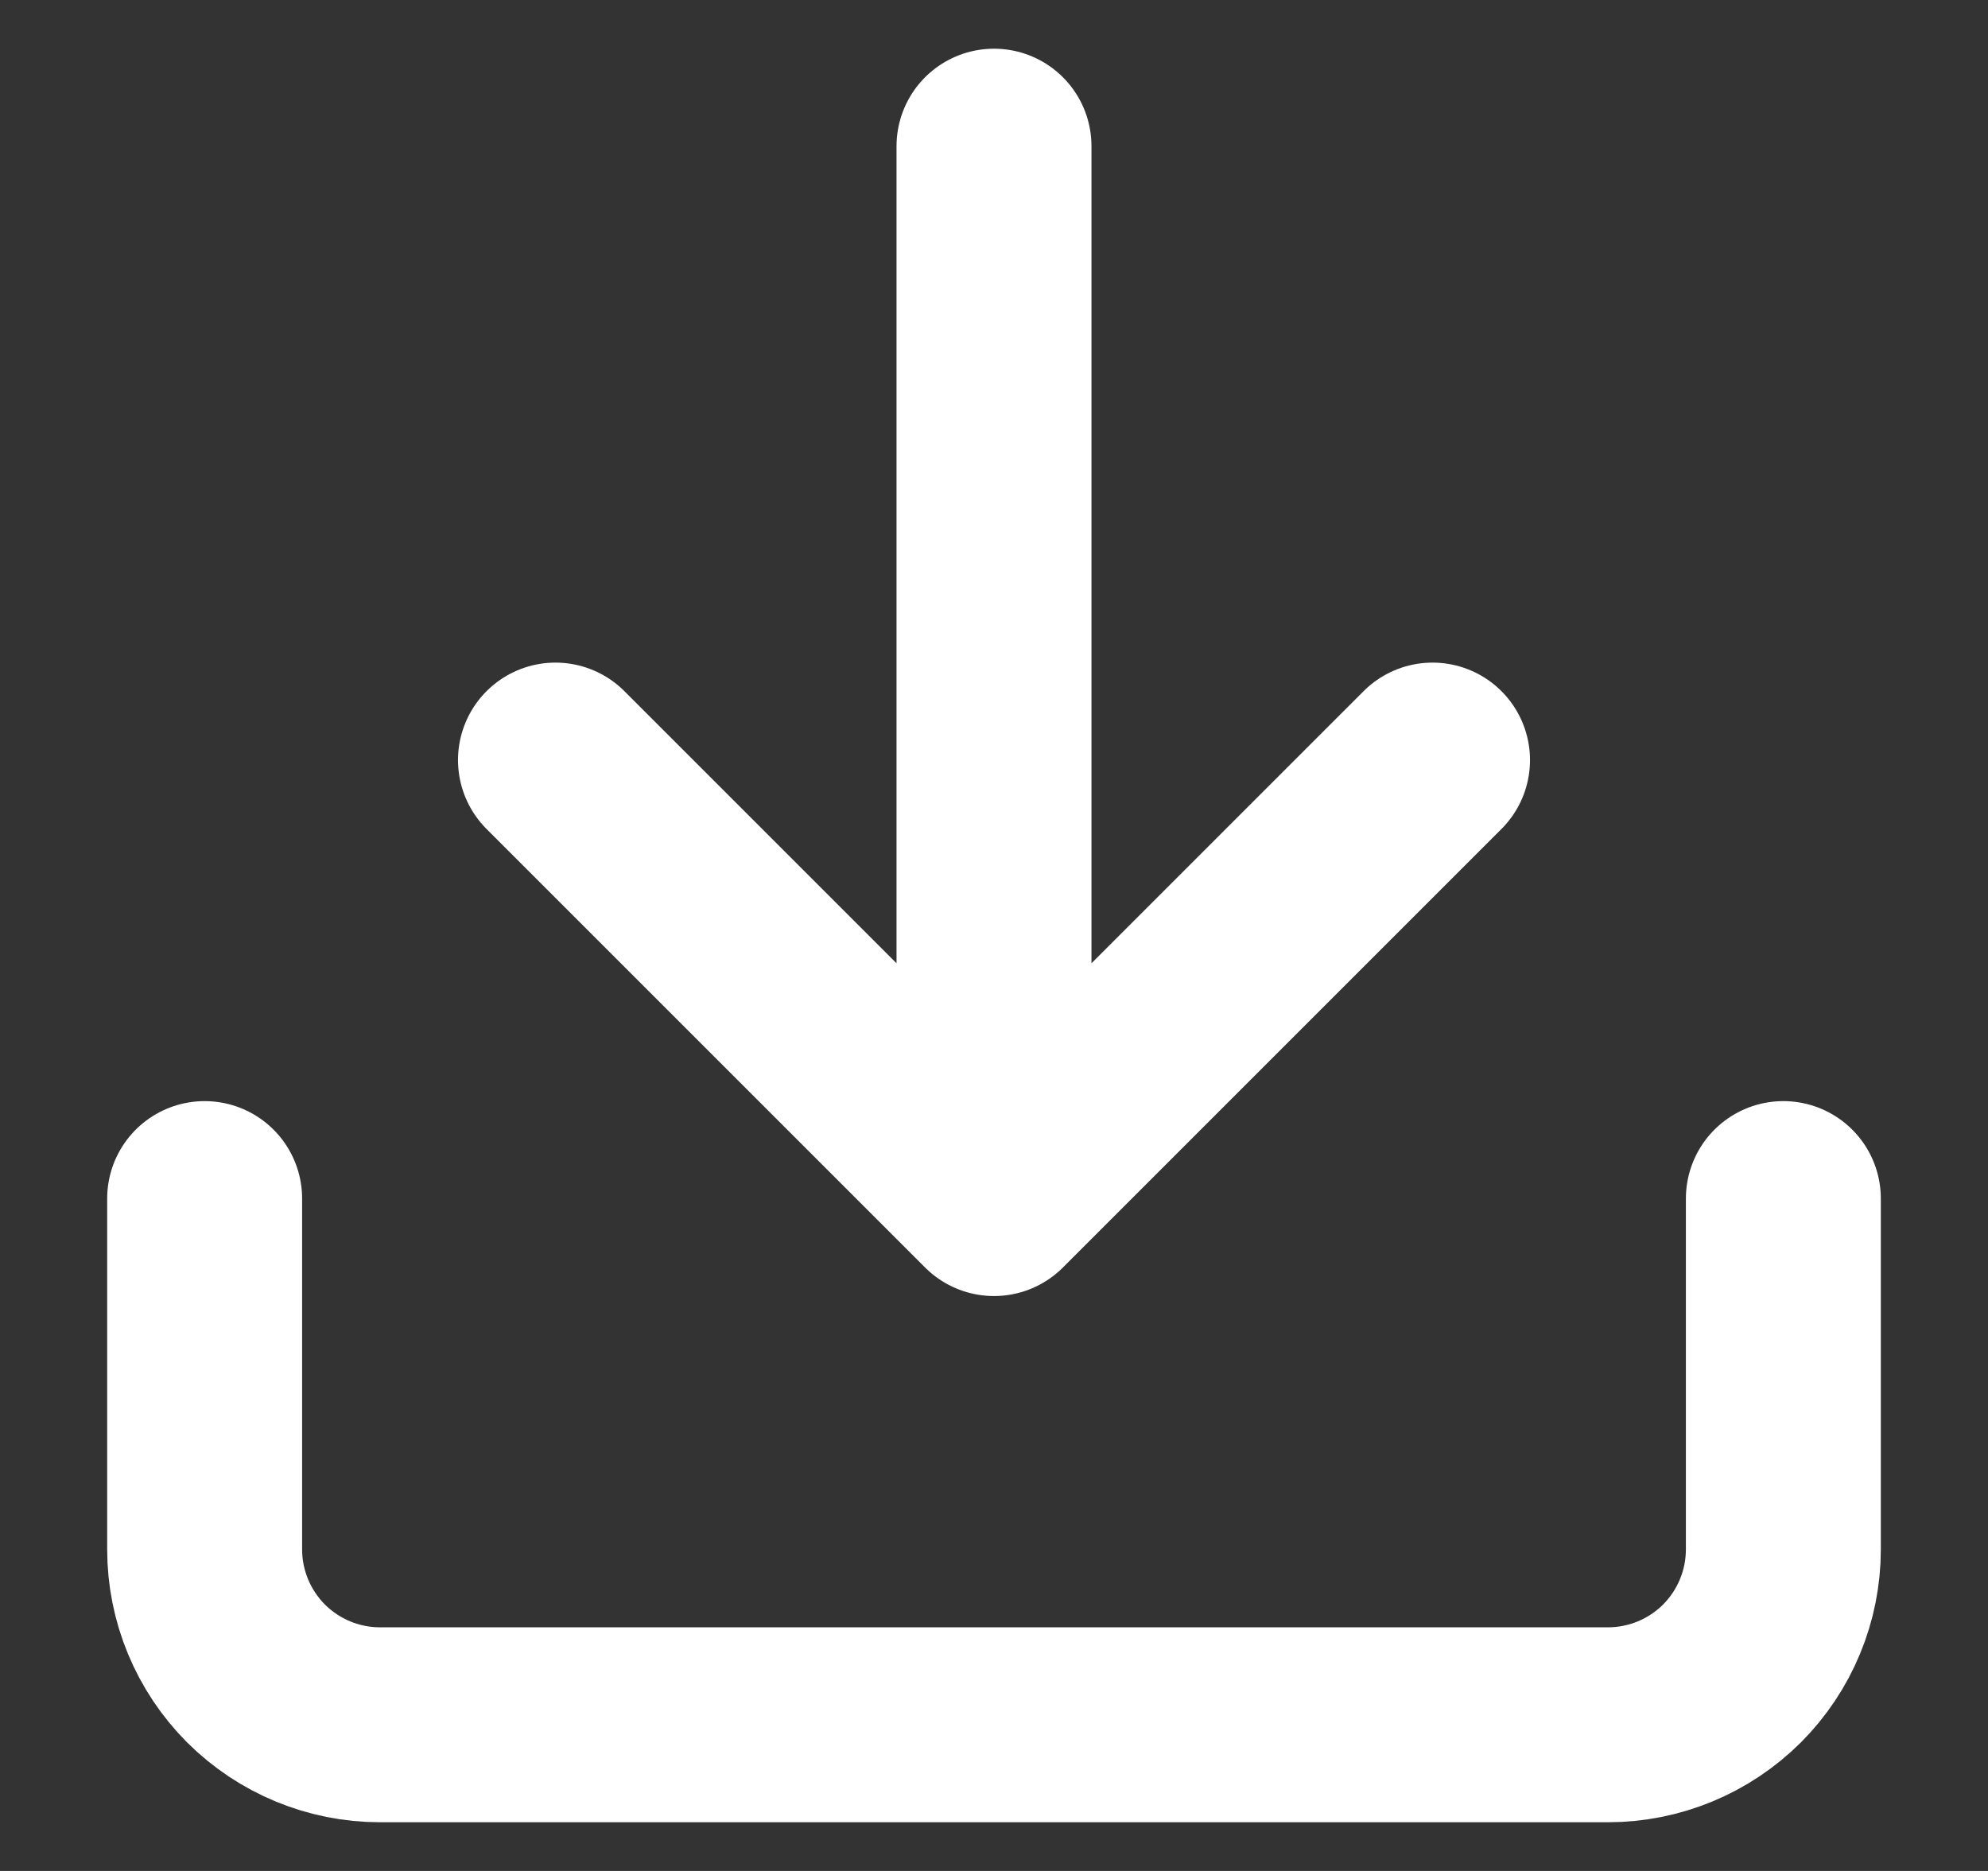 <svg width="17" height="16" viewBox="0 0 17 16" fill="none" xmlns="http://www.w3.org/2000/svg">
<rect x="0" y="0" width="17" height="16" fill="#333333" stroke="none"/>
<path d="M15.25 10.25V13.25C15.25 13.648 15.092 14.029 14.811 14.311C14.529 14.592 14.148 14.75 13.75 14.75H3.25C2.852 14.75 2.471 14.592 2.189 14.311C1.908 14.029 1.75 13.648 1.75 13.25V10.25M4.75 6.5L8.5 10.25M8.5 10.25L12.25 6.5M8.5 10.25V1.25" stroke="white" stroke-width="1.667" stroke-linecap="round" stroke-linejoin="round"/>
</svg>
